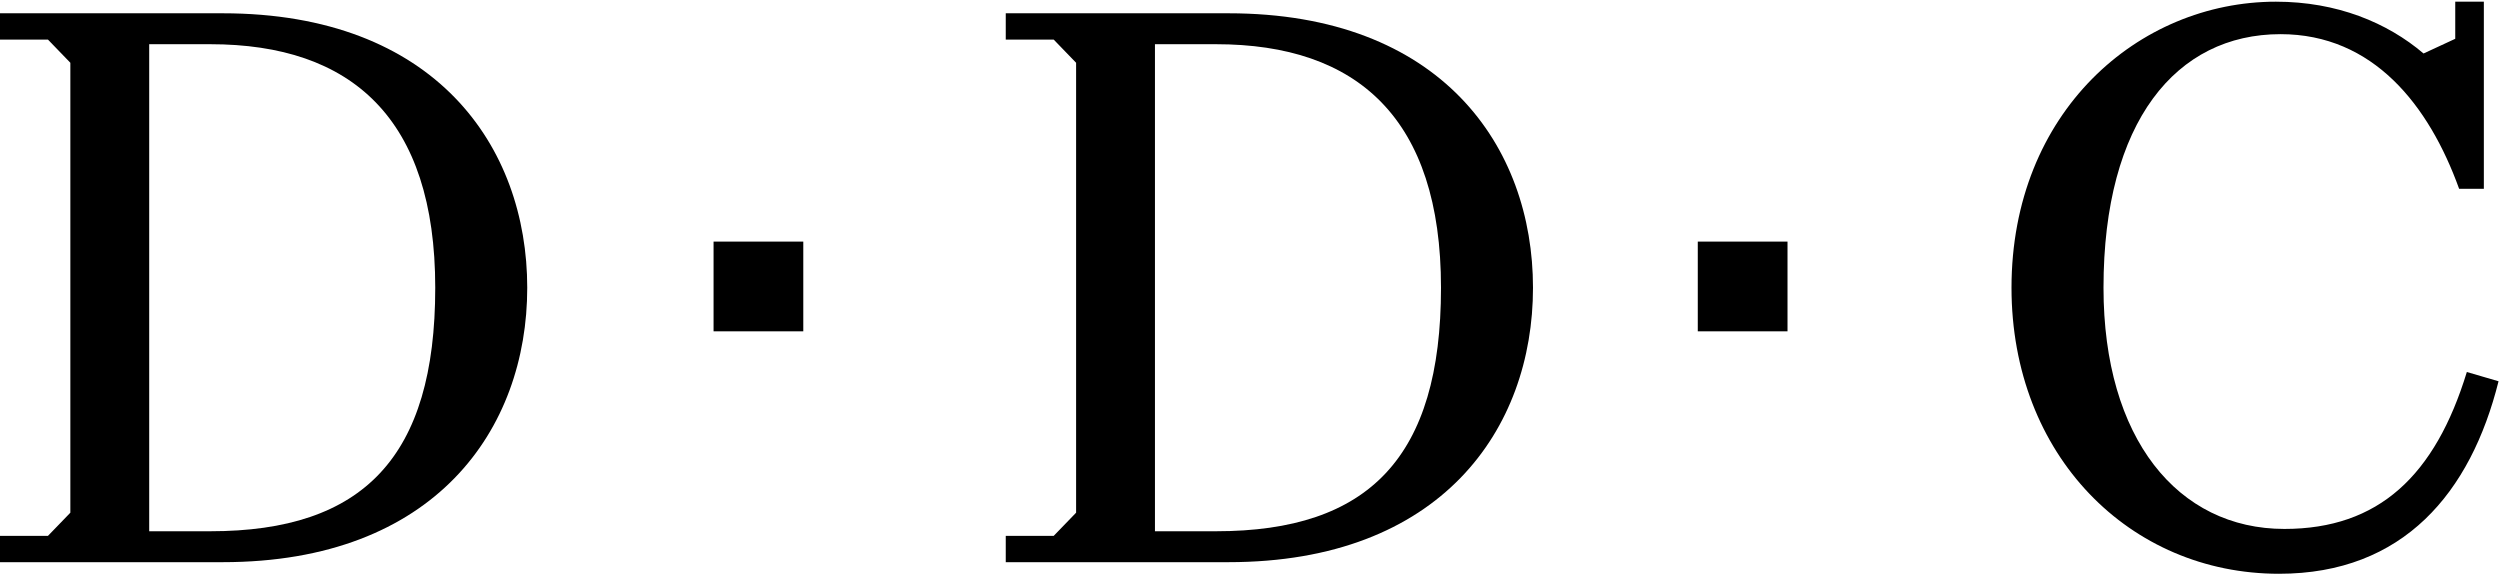 <svg xmlns="http://www.w3.org/2000/svg" fill="none" viewBox="0 0 1220 280" height="280" width="1220">
<rect fill="black" height="43.786" width="43.786" y="117.899" x="348.218"></rect>
<rect fill="black" height="43.786" width="43.786" y="117.899" x="828.518"></rect>
<path fill="black" d="M1112.15 280C1039.33 280 981.613 222.279 981.613 140.413C981.613 54.774 1043.48 0.826 1110.64 0.826C1140.44 0.826 1164.96 11.012 1182.69 26.102L1198.16 18.934V0.826H1212.12V92.123H1200.05C1185.34 51.379 1158.17 16.671 1112.9 16.671C1061.97 16.671 1026.51 59.301 1026.51 140.413C1026.51 213.979 1062.72 258.119 1114.79 258.119C1160.81 258.119 1188.35 232.088 1203.82 181.534L1219.29 186.062C1205.71 240.387 1172.89 280 1112.15 280Z"></path>
<path fill="black" d="M490.807 274.341V261.514H514.197L525.138 250.196V30.629L514.197 19.311H490.807V6.484H599.458C703.206 6.484 748.1 71.374 748.1 140.413C748.1 209.452 703.206 274.341 599.458 274.341H490.807ZM563.618 259.251H593.422C668.12 259.251 703.206 223.033 703.206 140.413C703.206 57.792 662.461 21.575 593.422 21.575H563.618V259.251Z"></path>
<path fill="black" d="M0 274.341V261.514H23.39L34.331 250.196V30.629L23.39 19.311H0V6.484H108.652C212.399 6.484 257.293 71.374 257.293 140.413C257.293 209.452 212.399 274.341 108.652 274.341H0ZM72.812 259.251H102.615C177.314 259.251 212.399 223.033 212.399 140.413C212.399 57.792 171.655 21.575 102.615 21.575H72.812V259.251Z"></path>
</svg>

